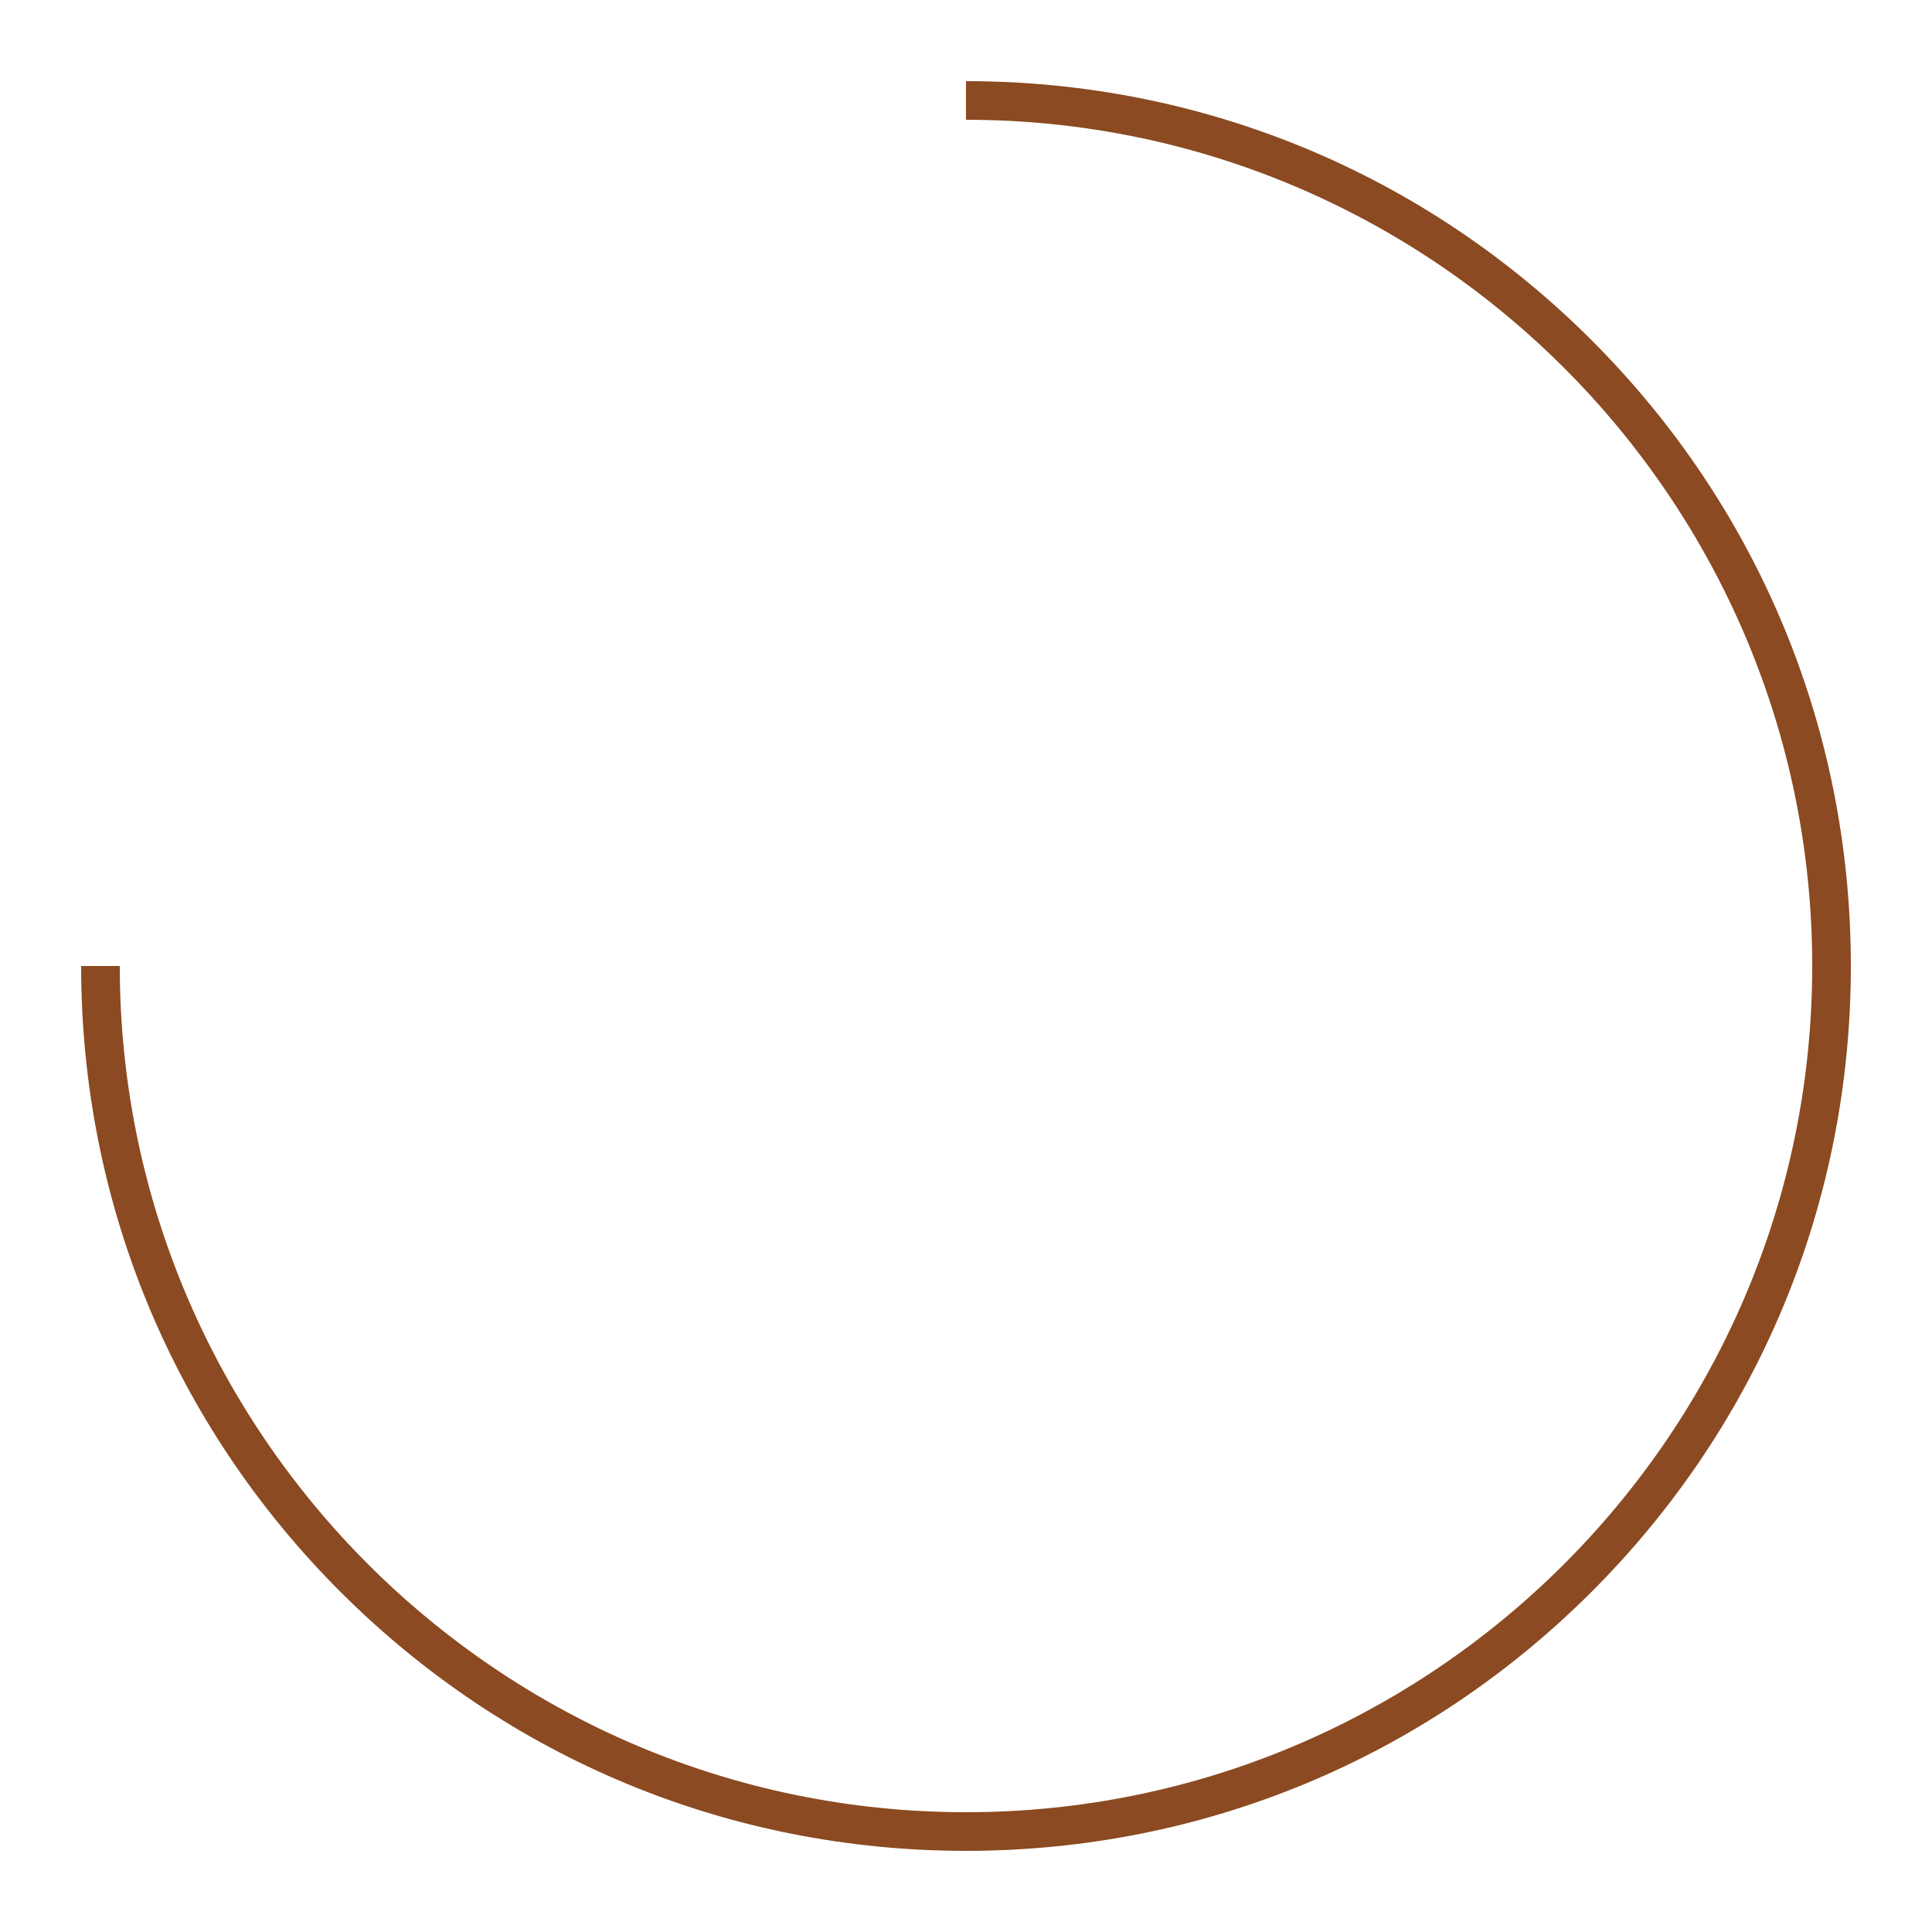 <?xml version="1.0" encoding="utf-8"?>
<!-- Generator: Adobe Illustrator 23.0.0, SVG Export Plug-In . SVG Version: 6.00 Build 0)  -->
<svg version="1.1" id="Layer_1" xmlns="http://www.w3.org/2000/svg" xmlns:xlink="http://www.w3.org/1999/xlink" x="0px" y="0px"
	 viewBox="0 0 500 500" style="enable-background:new 0 0 500 500;" xml:space="preserve">
<style type="text/css">
	.st0{fill:#8b4a21;}
</style>
<path id="XMLID_39_" class="st0" d="M479,250c0,61.17-23.82,118.68-67.07,161.93C368.68,455.18,311.17,479,250,479
	s-118.67-23.82-161.93-67.07C44.82,368.68,21,311.17,21,250h10c0,120.76,98.24,219,219,219s219-98.24,219-219S370.76,31,250,31V21
	c61.17,0,118.68,23.82,161.93,67.07C455.18,131.33,479,188.83,479,250z"/>
</svg>
